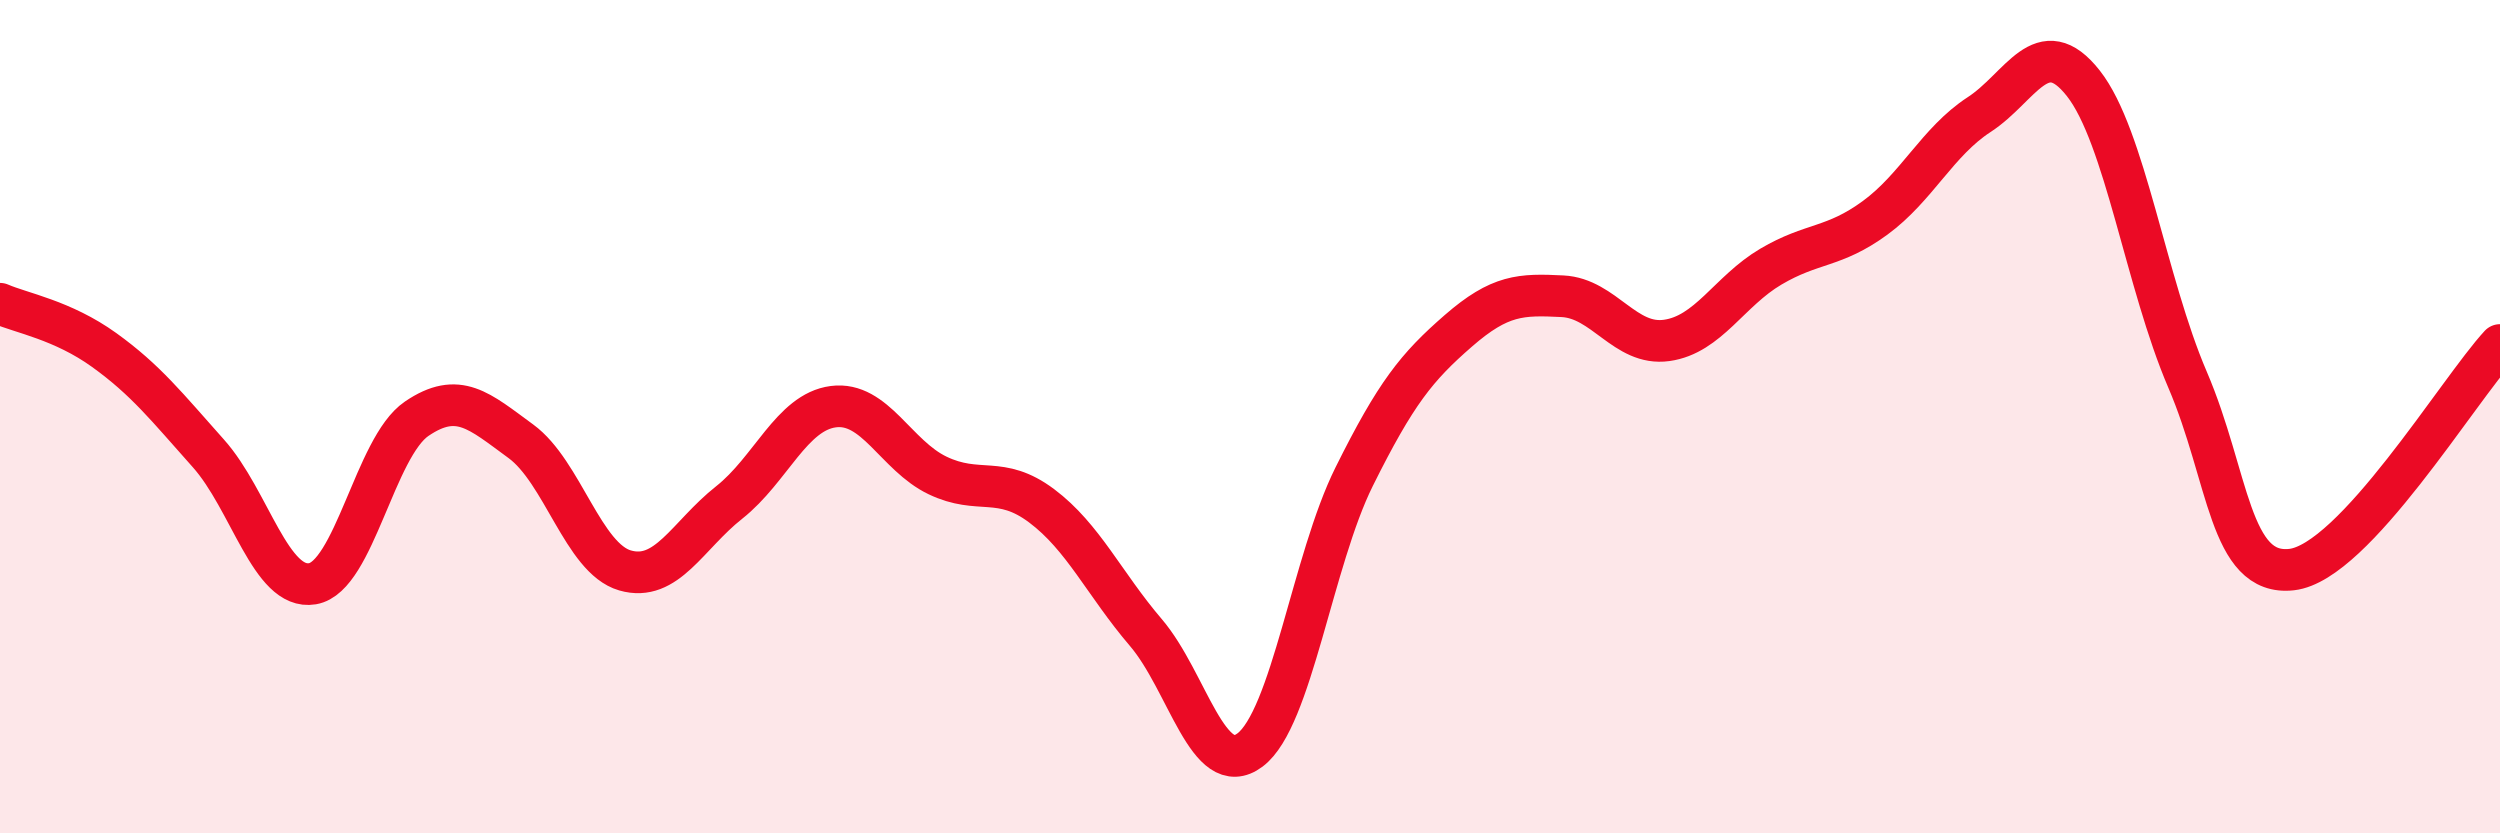 
    <svg width="60" height="20" viewBox="0 0 60 20" xmlns="http://www.w3.org/2000/svg">
      <path
        d="M 0,7.29 C 0.5,7.51 1.5,7.68 2.5,8.4 C 3.5,9.12 4,9.76 5,10.88 C 6,12 6.5,14.18 7.5,14.01 C 8.5,13.84 9,10.73 10,10.05 C 11,9.37 11.5,9.86 12.5,10.59 C 13.5,11.32 14,13.4 15,13.69 C 16,13.98 16.5,12.85 17.5,12.06 C 18.5,11.27 19,9.89 20,9.76 C 21,9.63 21.5,10.93 22.5,11.41 C 23.5,11.89 24,11.39 25,12.14 C 26,12.89 26.5,14.01 27.5,15.18 C 28.5,16.35 29,18.75 30,18 C 31,17.25 31.5,13.45 32.5,11.44 C 33.5,9.43 34,8.81 35,7.94 C 36,7.07 36.5,7.06 37.5,7.11 C 38.5,7.16 39,8.31 40,8.17 C 41,8.03 41.5,6.99 42.5,6.4 C 43.5,5.81 44,5.96 45,5.23 C 46,4.5 46.5,3.4 47.5,2.75 C 48.5,2.1 49,0.73 50,2 C 51,3.27 51.5,6.78 52.5,9.11 C 53.5,11.44 53.5,13.84 55,13.67 C 56.5,13.5 59,9.36 60,8.28L60 20L0 20Z"
        fill="#EB0A25"
        opacity="0.1"
        stroke-linecap="round"
        stroke-linejoin="round"
      />
      <path
        d="M 0,7.29 C 0.5,7.51 1.5,7.68 2.5,8.4 C 3.5,9.12 4,9.76 5,10.88 C 6,12 6.5,14.18 7.5,14.01 C 8.5,13.84 9,10.73 10,10.05 C 11,9.37 11.5,9.86 12.5,10.59 C 13.5,11.32 14,13.4 15,13.69 C 16,13.98 16.5,12.85 17.5,12.06 C 18.5,11.27 19,9.89 20,9.76 C 21,9.63 21.5,10.93 22.5,11.41 C 23.5,11.89 24,11.39 25,12.14 C 26,12.89 26.5,14.01 27.5,15.18 C 28.5,16.35 29,18.75 30,18 C 31,17.25 31.5,13.45 32.5,11.44 C 33.5,9.43 34,8.81 35,7.94 C 36,7.07 36.5,7.06 37.5,7.11 C 38.5,7.16 39,8.31 40,8.17 C 41,8.03 41.5,6.99 42.5,6.4 C 43.5,5.81 44,5.96 45,5.23 C 46,4.5 46.5,3.4 47.5,2.75 C 48.5,2.1 49,0.73 50,2 C 51,3.27 51.5,6.78 52.5,9.11 C 53.5,11.44 53.5,13.84 55,13.67 C 56.5,13.5 59,9.36 60,8.28"
        stroke="#EB0A25"
        stroke-width="1"
        fill="none"
        stroke-linecap="round"
        stroke-linejoin="round"
      />
    </svg>
  